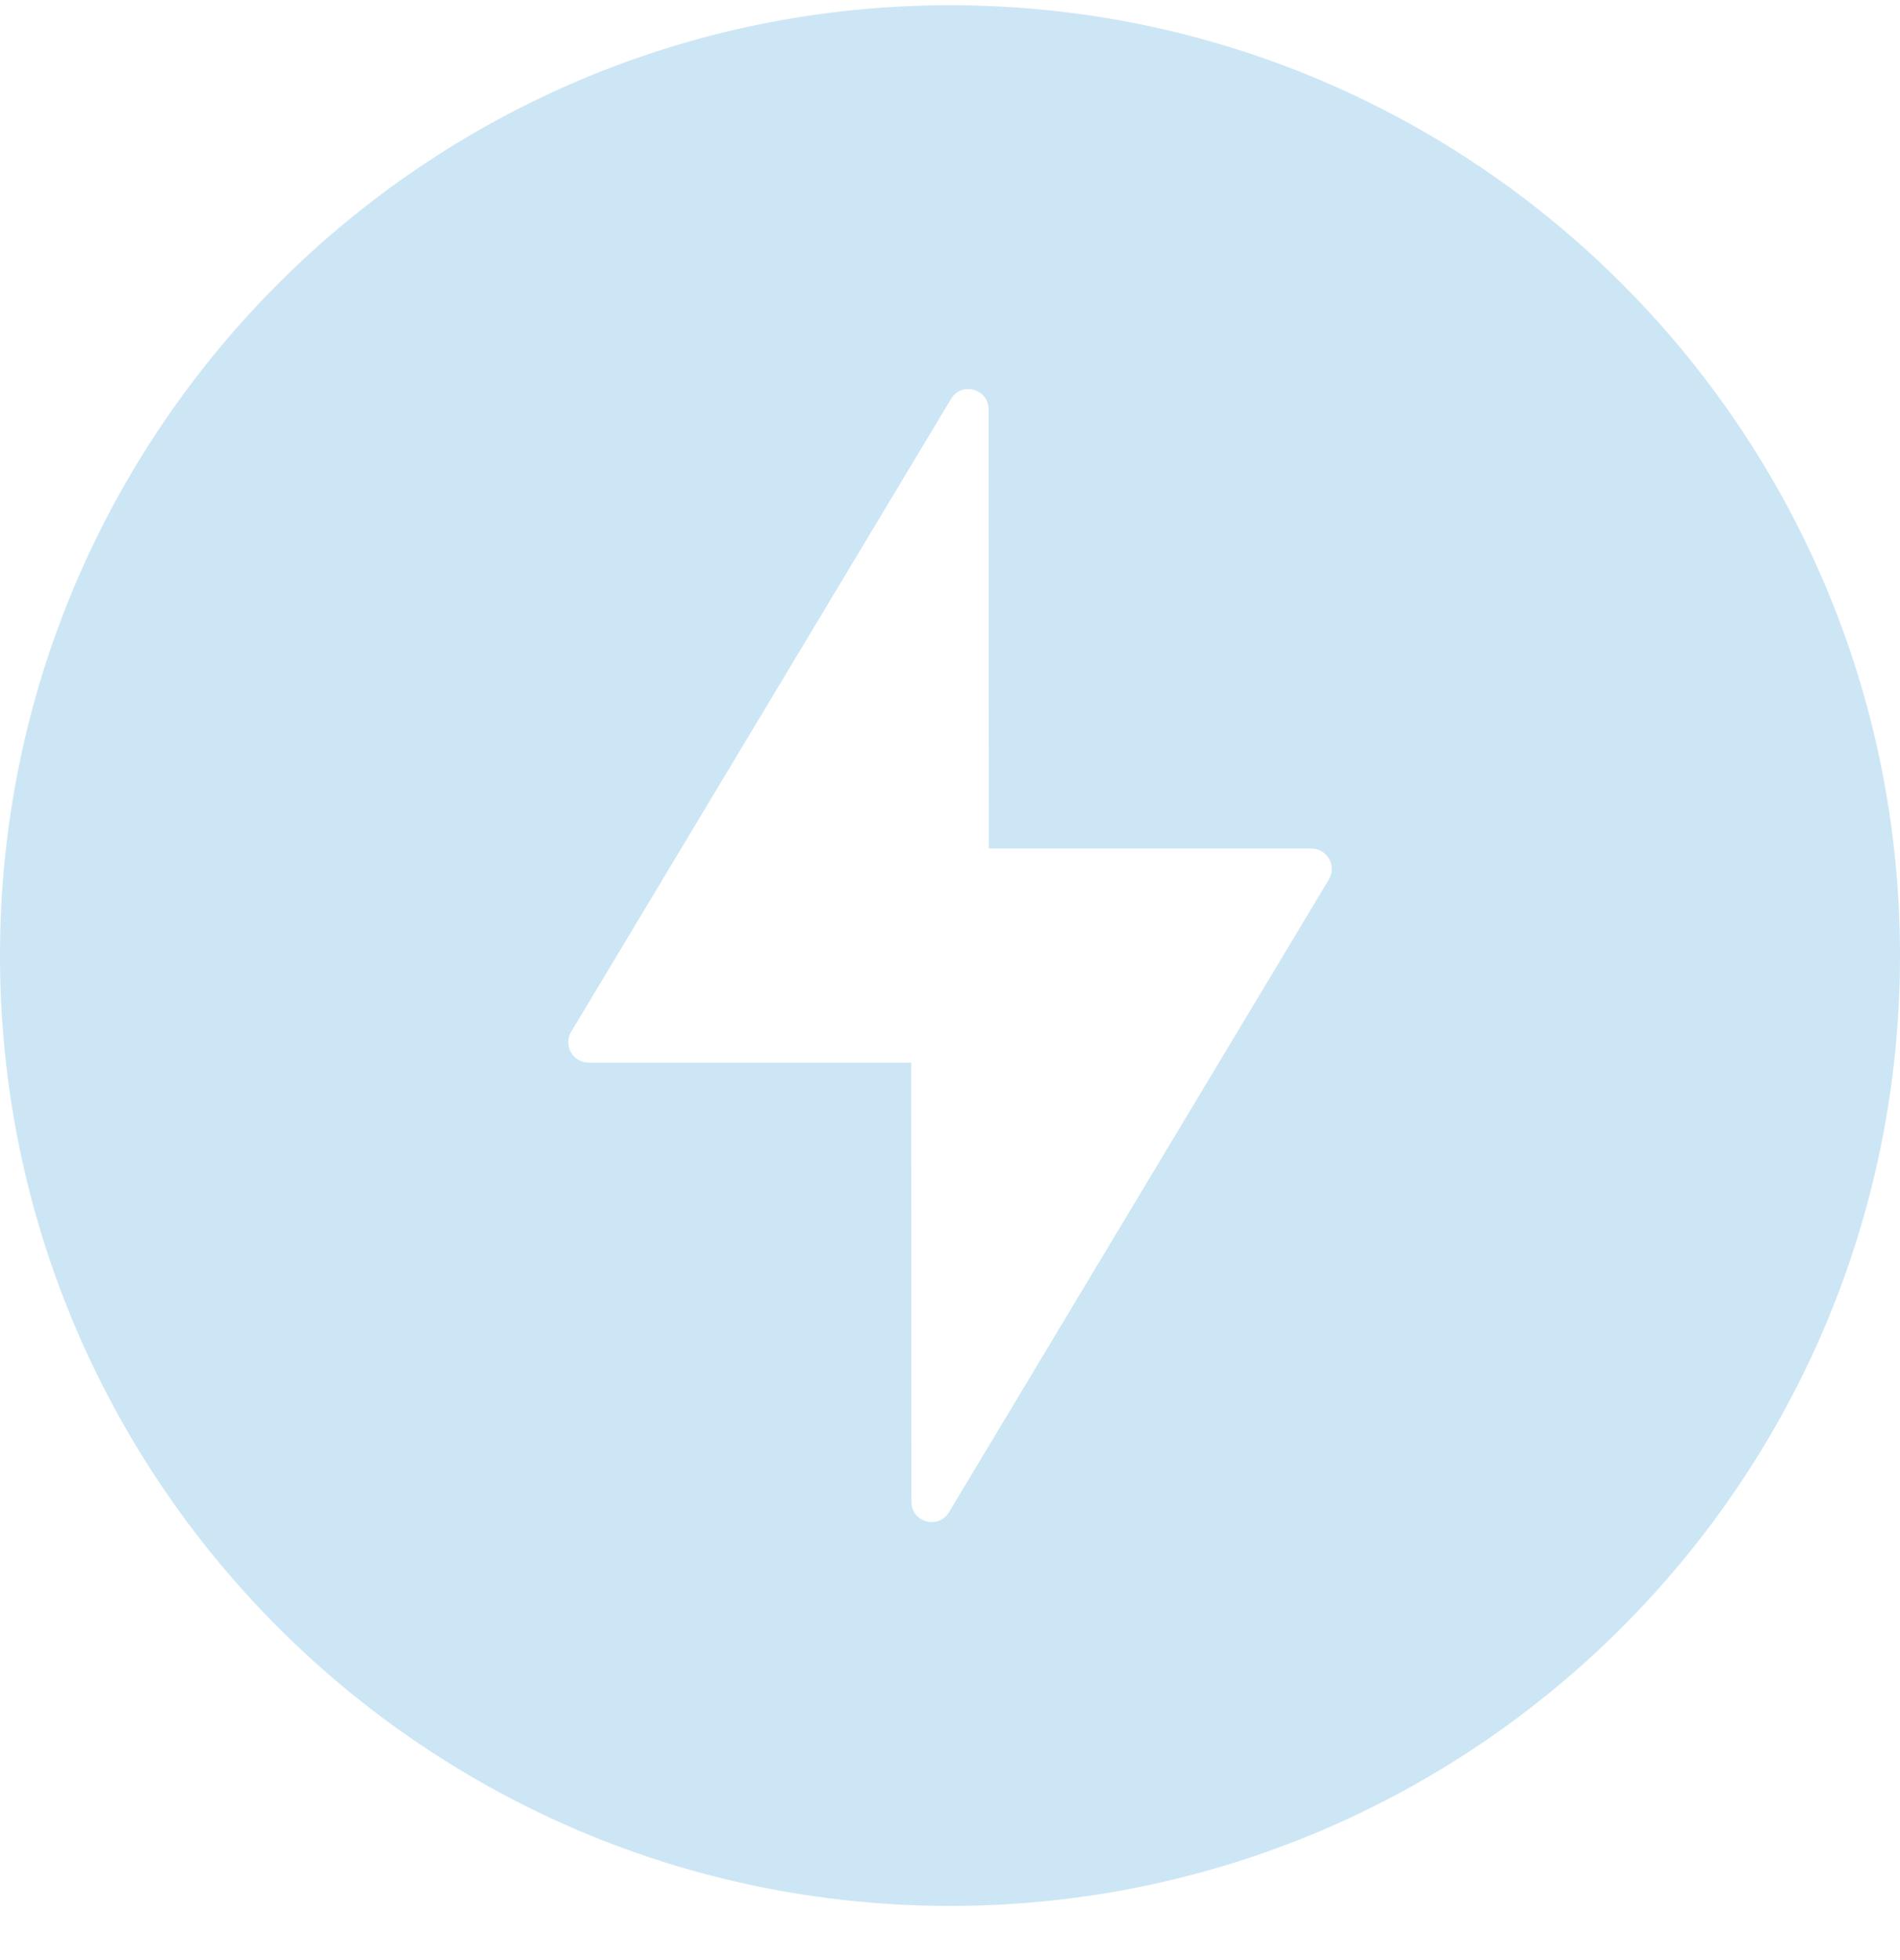 <?xml version="1.0" encoding="utf-8"?>
<svg xmlns="http://www.w3.org/2000/svg" width="32" height="33" viewBox="0 0 32 33" fill="none">
<path d="M16 0.088C7.164 0.088 0 7.252 0 16.088C0 24.924 7.164 32.088 16 32.088C24.836 32.088 32 24.925 32 16.088C32 7.251 24.837 0.088 16 0.088ZM22.38 14.808L15.983 25.459C15.805 25.756 15.35 25.629 15.35 25.283L15.346 17.89H9.913C9.852 17.89 9.793 17.873 9.74 17.843C9.688 17.812 9.645 17.768 9.615 17.715C9.585 17.662 9.57 17.602 9.571 17.541C9.572 17.48 9.589 17.421 9.621 17.369L16.017 6.717C16.195 6.419 16.65 6.547 16.65 6.893L16.654 14.286H22.087C22.148 14.286 22.208 14.303 22.261 14.333C22.313 14.364 22.356 14.409 22.386 14.462C22.416 14.515 22.431 14.575 22.43 14.636C22.429 14.697 22.411 14.756 22.38 14.808Z" fill="#CDE6F5"/>
</svg>
